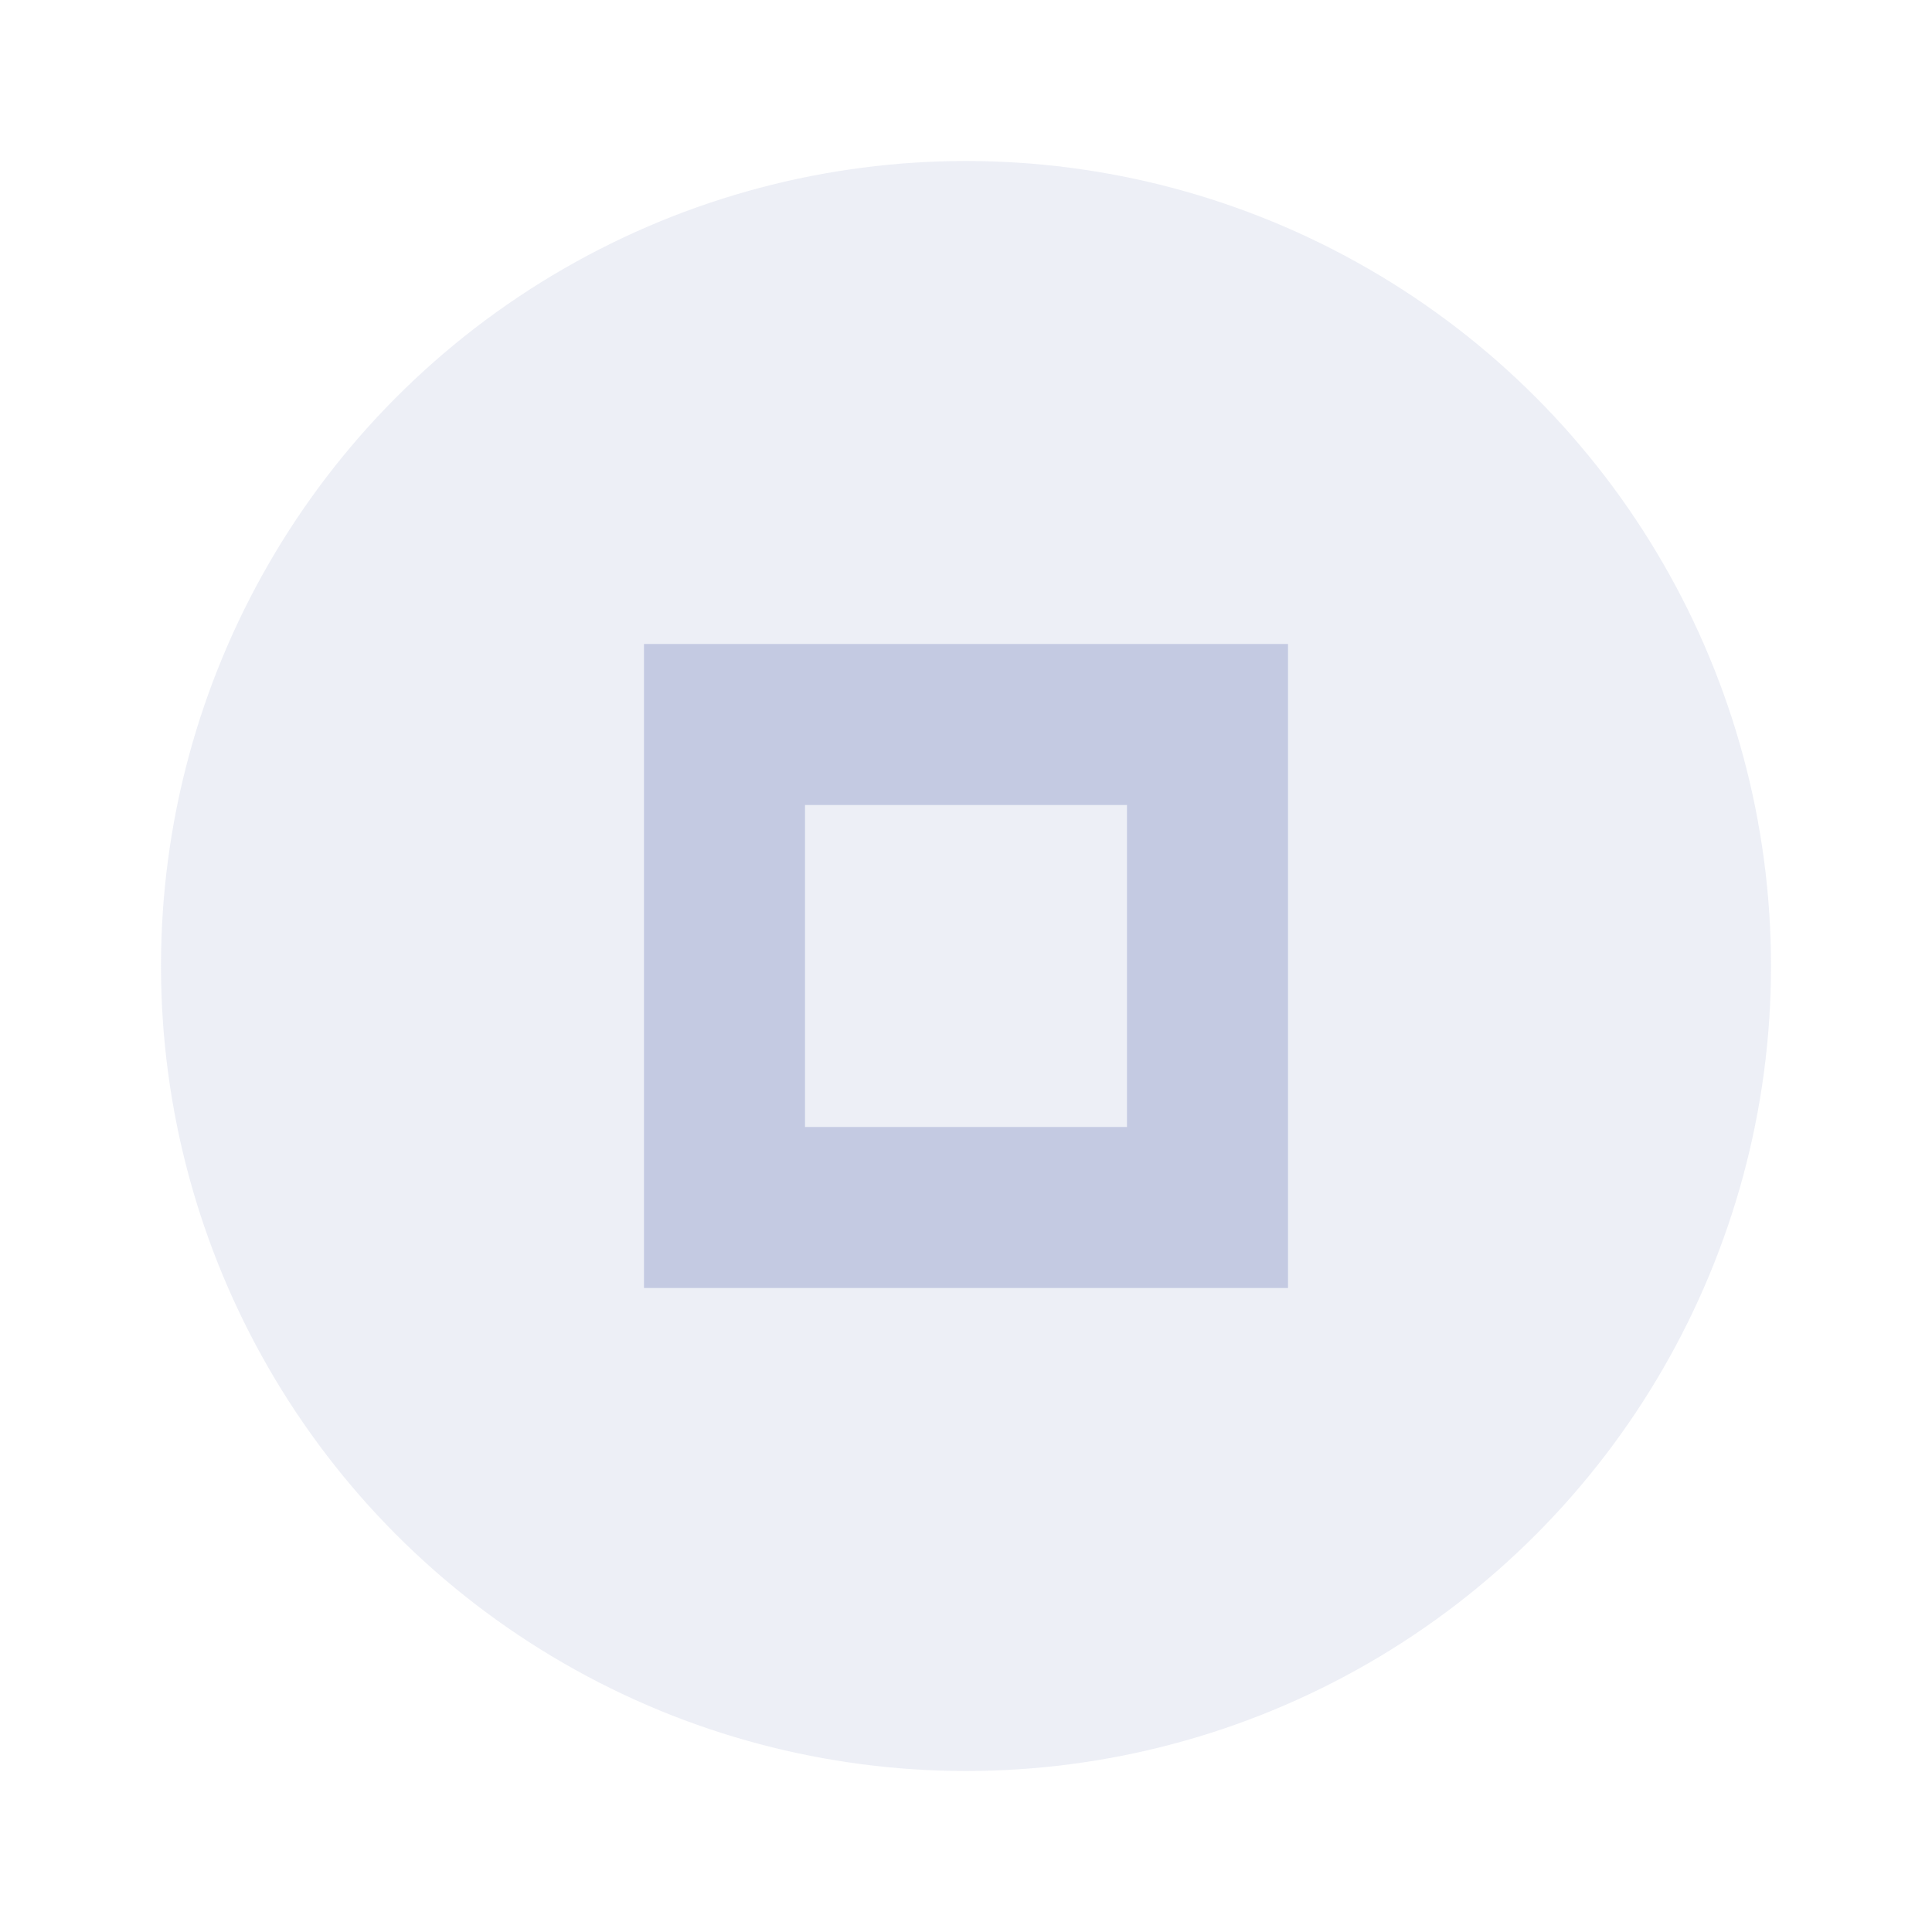 <svg xmlns="http://www.w3.org/2000/svg" width="24" height="24" viewBox="0 0 24 24" fill="#A9B1D6">
  <circle cx="12" cy="12" r="10" opacity=".2"/>
  <path d="m8 8v8h8v-8h-8zm2 2h4v4h-4v-4z" opacity=".6"/>
</svg>
